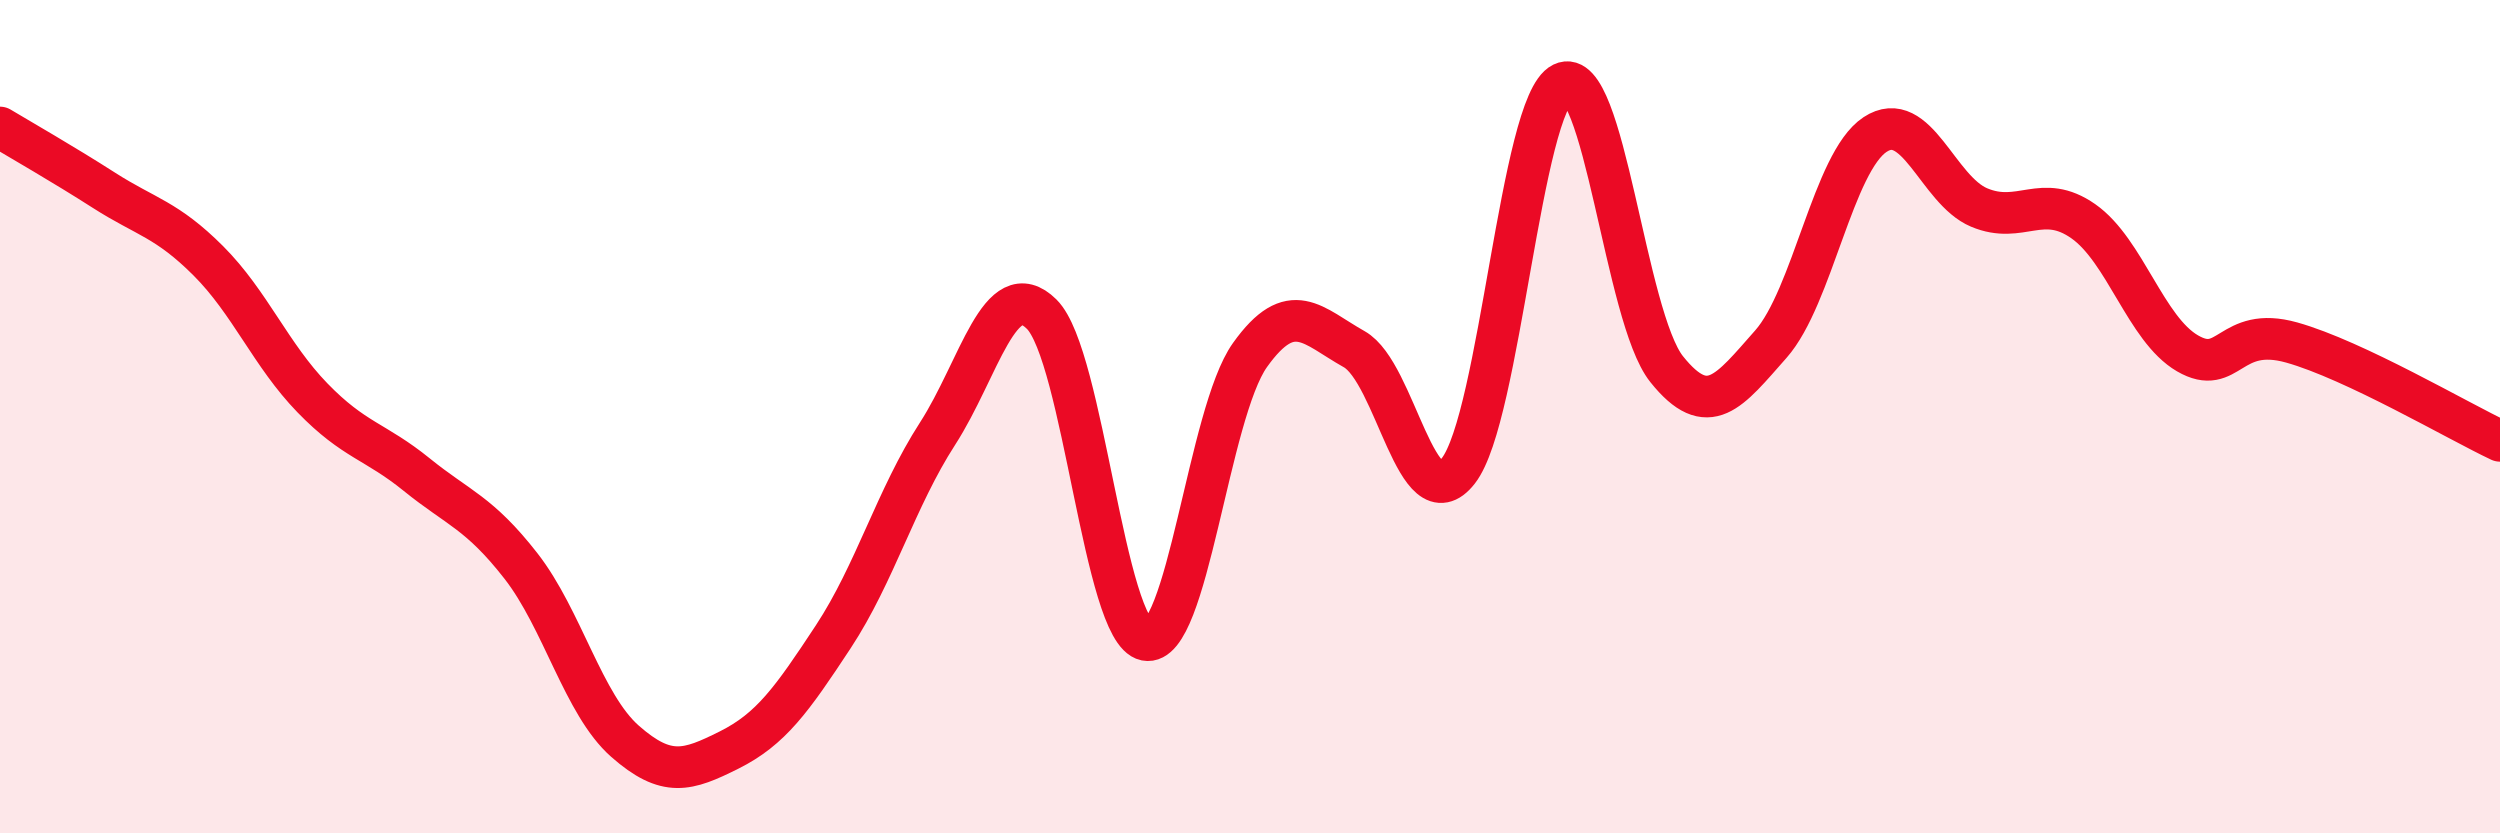 
    <svg width="60" height="20" viewBox="0 0 60 20" xmlns="http://www.w3.org/2000/svg">
      <path
        d="M 0,3.06 C 0.5,3.36 1.5,3.93 2.5,4.57 C 3.5,5.21 4,5.26 5,6.26 C 6,7.26 6.5,8.52 7.5,9.55 C 8.5,10.58 9,10.58 10,11.39 C 11,12.2 11.5,12.3 12.5,13.58 C 13.5,14.86 14,16.91 15,17.79 C 16,18.67 16.5,18.5 17.5,18 C 18.5,17.5 19,16.8 20,15.28 C 21,13.76 21.5,11.96 22.5,10.41 C 23.5,8.86 24,6.55 25,7.54 C 26,8.53 26.5,15.16 27.5,15.36 C 28.5,15.56 29,9.92 30,8.52 C 31,7.12 31.5,7.82 32.5,8.38 C 33.5,8.94 34,12.58 35,11.3 C 36,10.02 36.5,2.49 37.5,2 C 38.5,1.51 39,7.61 40,8.86 C 41,10.11 41.5,9.39 42.5,8.26 C 43.5,7.13 44,3.89 45,3.23 C 46,2.57 46.5,4.56 47.5,4.98 C 48.5,5.4 49,4.61 50,5.31 C 51,6.01 51.5,7.9 52.5,8.48 C 53.5,9.06 53.5,7.8 55,8.22 C 56.5,8.64 59,10.11 60,10.58L60 20L0 20Z"
        fill="#EB0A25"
        opacity="0.1"
        stroke-linecap="round"
        stroke-linejoin="round"
      />
      <path
        d="M 0,3.06 C 0.5,3.36 1.5,3.93 2.5,4.57 C 3.5,5.21 4,5.26 5,6.26 C 6,7.26 6.5,8.52 7.5,9.55 C 8.5,10.58 9,10.58 10,11.39 C 11,12.2 11.5,12.3 12.5,13.58 C 13.5,14.86 14,16.91 15,17.79 C 16,18.67 16.5,18.5 17.5,18 C 18.5,17.5 19,16.8 20,15.28 C 21,13.76 21.5,11.96 22.5,10.41 C 23.5,8.86 24,6.55 25,7.54 C 26,8.53 26.5,15.16 27.5,15.36 C 28.5,15.56 29,9.92 30,8.52 C 31,7.12 31.5,7.82 32.5,8.38 C 33.5,8.94 34,12.58 35,11.3 C 36,10.02 36.5,2.49 37.5,2 C 38.5,1.51 39,7.61 40,8.86 C 41,10.11 41.5,9.39 42.5,8.26 C 43.5,7.13 44,3.89 45,3.23 C 46,2.57 46.5,4.56 47.5,4.98 C 48.5,5.4 49,4.61 50,5.31 C 51,6.01 51.5,7.9 52.5,8.48 C 53.5,9.06 53.5,7.8 55,8.22 C 56.5,8.64 59,10.11 60,10.58"
        stroke="#EB0A25"
        stroke-width="1"
        fill="none"
        stroke-linecap="round"
        stroke-linejoin="round"
      />
    </svg>
  